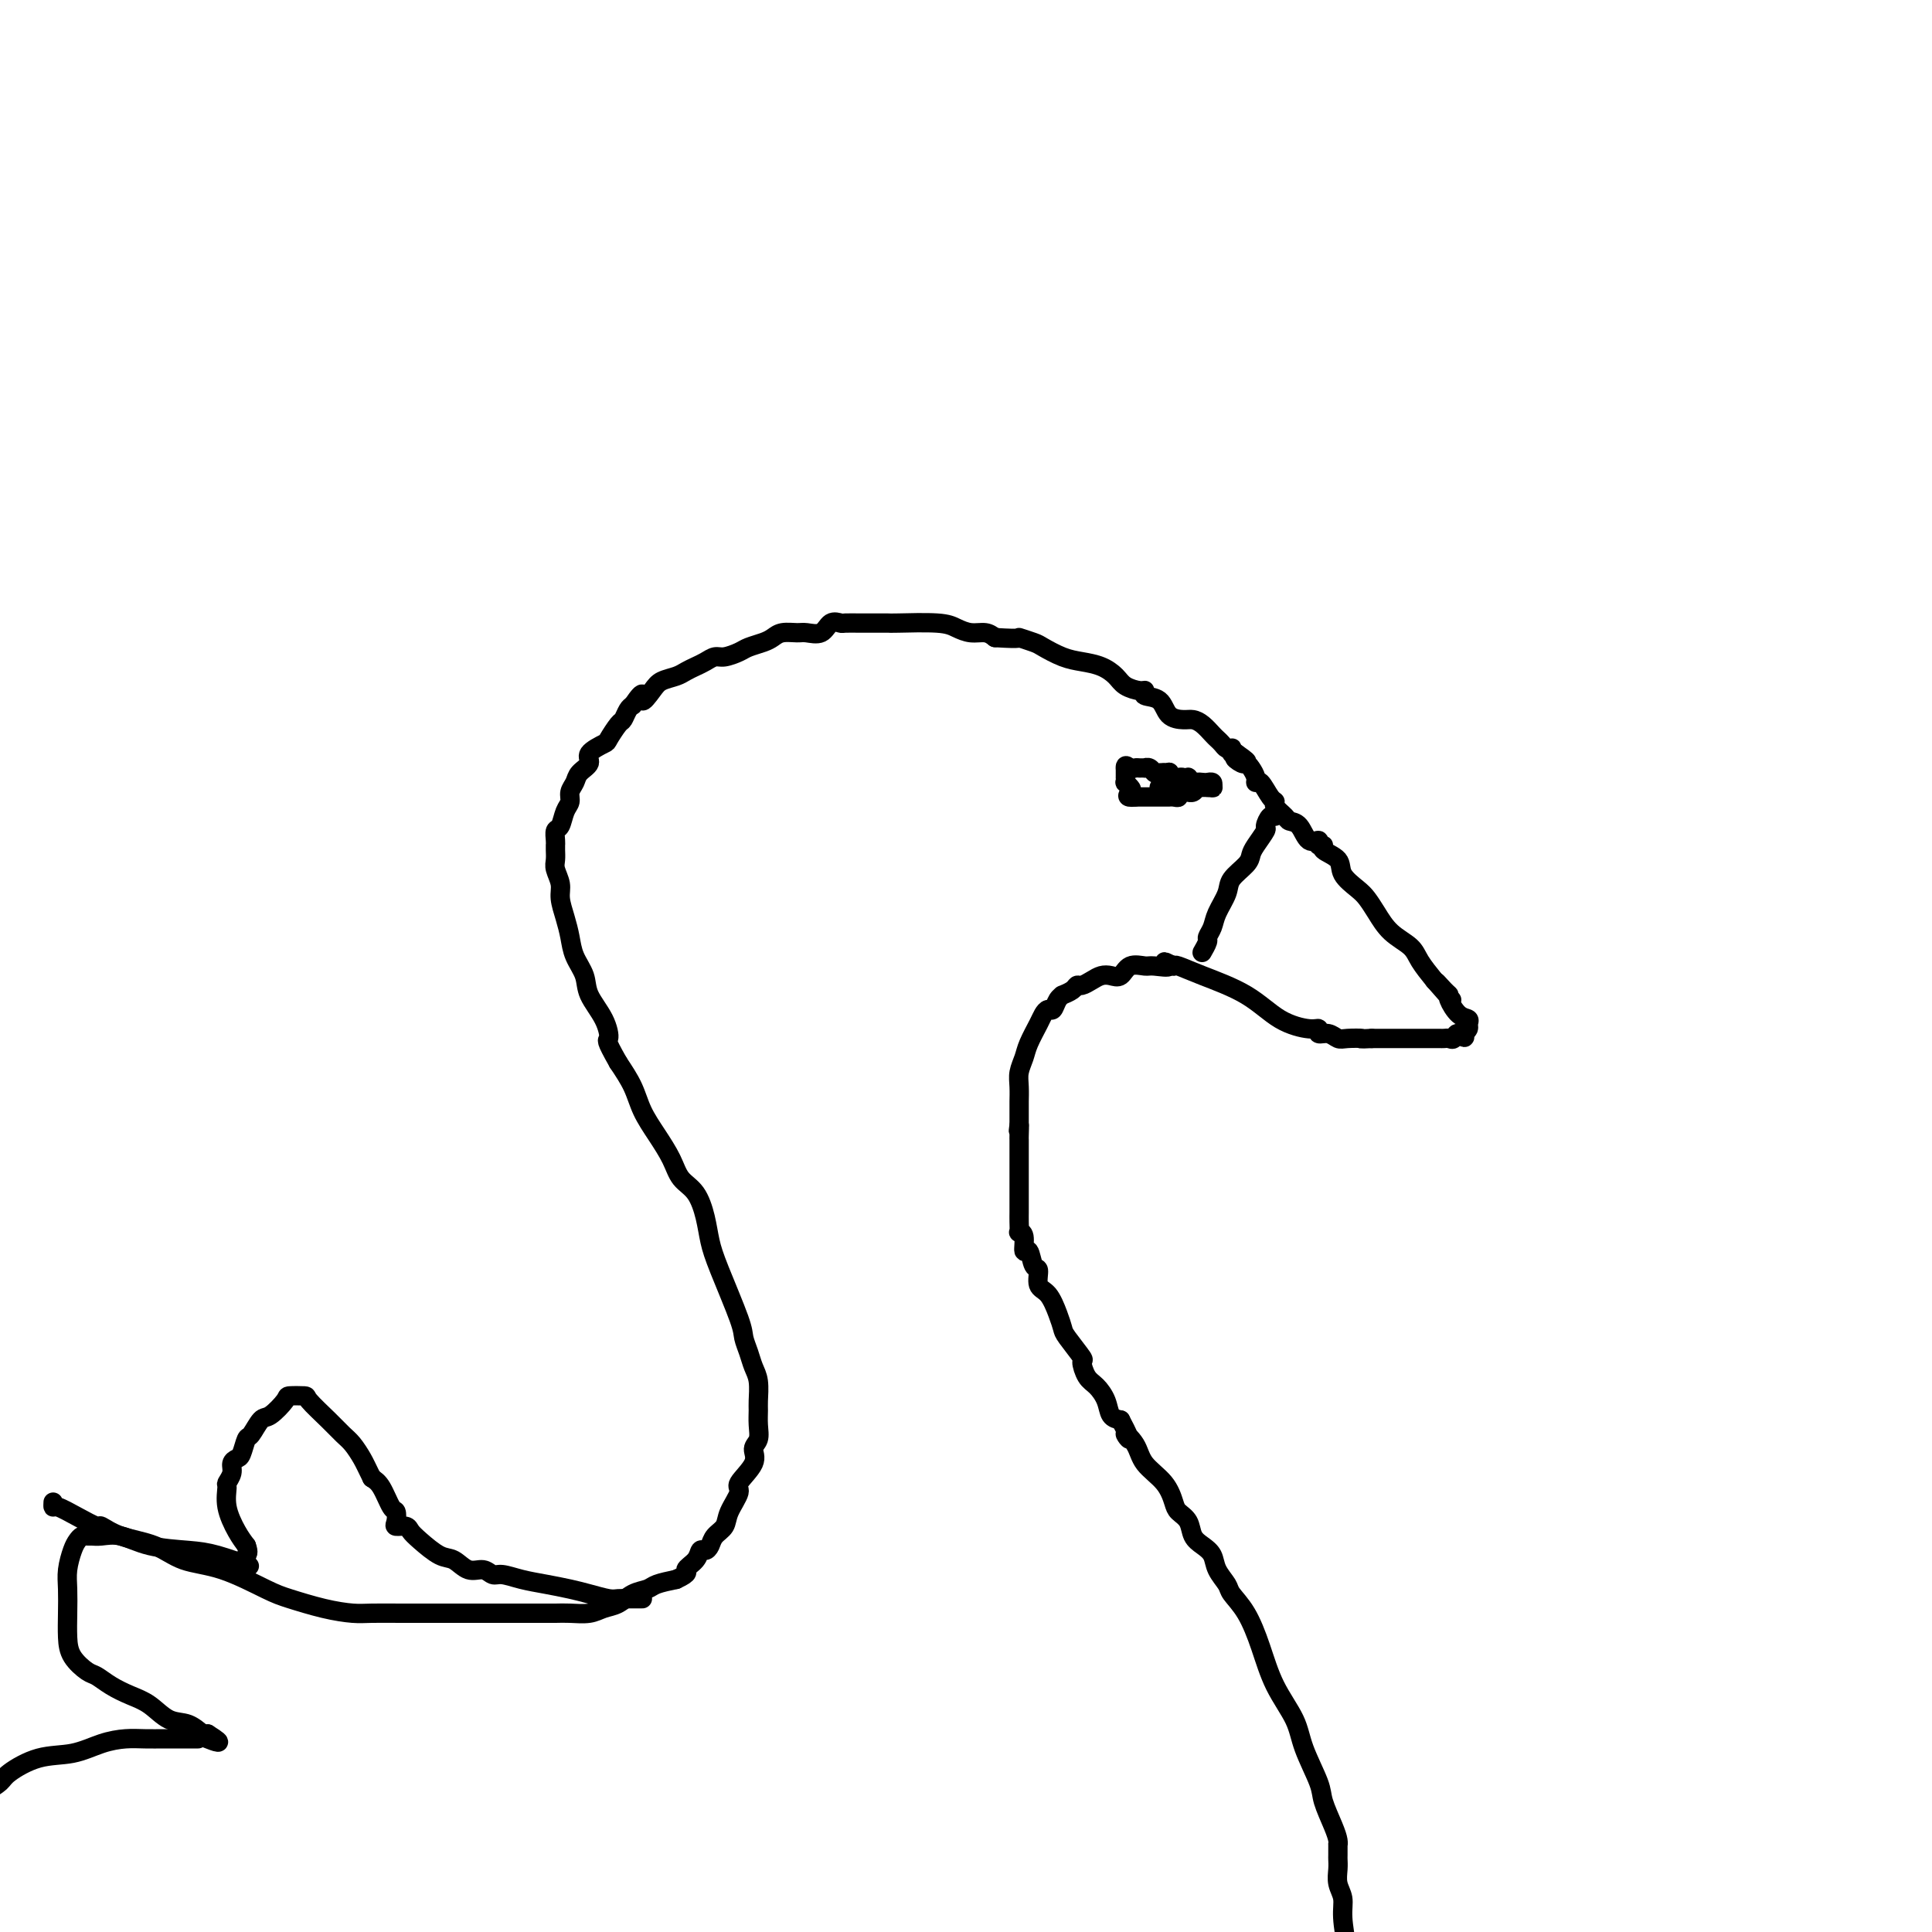 <svg viewBox='0 0 400 400' version='1.1' xmlns='http://www.w3.org/2000/svg' xmlns:xlink='http://www.w3.org/1999/xlink'><g fill='none' stroke='#000000' stroke-width='4' stroke-linecap='round' stroke-linejoin='round'><path d='M11,311c-0.024,0.466 -0.047,0.932 0,1c0.047,0.068 0.165,-0.263 1,0c0.835,0.263 2.385,1.119 4,2c1.615,0.881 3.293,1.787 4,2c0.707,0.213 0.442,-0.269 1,0c0.558,0.269 1.938,1.287 4,2c2.062,0.713 4.807,1.121 7,2c2.193,0.879 3.834,2.228 6,3c2.166,0.772 4.855,0.967 8,2c3.145,1.033 6.744,2.904 9,4c2.256,1.096 3.169,1.418 5,2c1.831,0.582 4.581,1.424 7,2c2.419,0.576 4.506,0.886 6,1c1.494,0.114 2.395,0.030 4,0c1.605,-0.030 3.916,-0.008 6,0c2.084,0.008 3.943,0.002 5,0c1.057,-0.002 1.311,-0.001 3,0c1.689,0.001 4.812,0.000 7,0c2.188,-0.000 3.442,-0.000 5,0c1.558,0.000 3.421,0.001 5,0c1.579,-0.001 2.873,-0.004 4,0c1.127,0.004 2.087,0.013 3,0c0.913,-0.013 1.780,-0.049 3,0c1.220,0.049 2.792,0.182 4,0c1.208,-0.182 2.051,-0.679 3,-1c0.949,-0.321 2.003,-0.467 3,-1c0.997,-0.533 1.937,-1.452 3,-2c1.063,-0.548 2.248,-0.724 3,-1c0.752,-0.276 1.072,-0.650 2,-1c0.928,-0.350 2.464,-0.675 4,-1'/><path d='M140,327c3.129,-1.448 1.952,-1.567 2,-2c0.048,-0.433 1.321,-1.180 2,-2c0.679,-0.820 0.763,-1.714 1,-2c0.237,-0.286 0.625,0.035 1,0c0.375,-0.035 0.736,-0.426 1,-1c0.264,-0.574 0.432,-1.331 1,-2c0.568,-0.669 1.537,-1.249 2,-2c0.463,-0.751 0.421,-1.671 1,-3c0.579,-1.329 1.781,-3.065 2,-4c0.219,-0.935 -0.544,-1.068 0,-2c0.544,-0.932 2.394,-2.663 3,-4c0.606,-1.337 -0.034,-2.282 0,-3c0.034,-0.718 0.742,-1.210 1,-2c0.258,-0.790 0.066,-1.877 0,-3c-0.066,-1.123 -0.006,-2.281 0,-3c0.006,-0.719 -0.040,-0.997 0,-2c0.040,-1.003 0.168,-2.730 0,-4c-0.168,-1.270 -0.633,-2.082 -1,-3c-0.367,-0.918 -0.637,-1.942 -1,-3c-0.363,-1.058 -0.818,-2.151 -1,-3c-0.182,-0.849 -0.092,-1.456 -1,-4c-0.908,-2.544 -2.813,-7.026 -4,-10c-1.187,-2.974 -1.654,-4.440 -2,-6c-0.346,-1.560 -0.571,-3.214 -1,-5c-0.429,-1.786 -1.063,-3.705 -2,-5c-0.937,-1.295 -2.175,-1.966 -3,-3c-0.825,-1.034 -1.235,-2.432 -2,-4c-0.765,-1.568 -1.886,-3.307 -3,-5c-1.114,-1.693 -2.223,-3.340 -3,-5c-0.777,-1.660 -1.222,-3.331 -2,-5c-0.778,-1.669 -1.889,-3.334 -3,-5'/><path d='M128,220c-2.914,-5.134 -2.199,-4.470 -2,-5c0.199,-0.530 -0.118,-2.255 -1,-4c-0.882,-1.745 -2.330,-3.509 -3,-5c-0.670,-1.491 -0.562,-2.710 -1,-4c-0.438,-1.290 -1.423,-2.652 -2,-4c-0.577,-1.348 -0.747,-2.683 -1,-4c-0.253,-1.317 -0.590,-2.618 -1,-4c-0.410,-1.382 -0.895,-2.846 -1,-4c-0.105,-1.154 0.168,-1.998 0,-3c-0.168,-1.002 -0.777,-2.163 -1,-3c-0.223,-0.837 -0.060,-1.350 0,-2c0.060,-0.650 0.015,-1.435 0,-2c-0.015,-0.565 -0.001,-0.909 0,-1c0.001,-0.091 -0.011,0.071 0,0c0.011,-0.071 0.045,-0.375 0,-1c-0.045,-0.625 -0.171,-1.571 0,-2c0.171,-0.429 0.638,-0.341 1,-1c0.362,-0.659 0.620,-2.063 1,-3c0.380,-0.937 0.881,-1.406 1,-2c0.119,-0.594 -0.143,-1.314 0,-2c0.143,-0.686 0.690,-1.340 1,-2c0.310,-0.660 0.383,-1.326 1,-2c0.617,-0.674 1.780,-1.354 2,-2c0.220,-0.646 -0.502,-1.257 0,-2c0.502,-0.743 2.229,-1.617 3,-2c0.771,-0.383 0.588,-0.274 1,-1c0.412,-0.726 1.420,-2.287 2,-3c0.580,-0.713 0.733,-0.576 1,-1c0.267,-0.424 0.648,-1.407 1,-2c0.352,-0.593 0.676,-0.797 1,-1'/><path d='M131,146c2.828,-4.156 1.898,-1.547 2,-1c0.102,0.547 1.235,-0.967 2,-2c0.765,-1.033 1.164,-1.586 2,-2c0.836,-0.414 2.111,-0.689 3,-1c0.889,-0.311 1.392,-0.657 2,-1c0.608,-0.343 1.322,-0.683 2,-1c0.678,-0.317 1.321,-0.610 2,-1c0.679,-0.390 1.393,-0.878 2,-1c0.607,-0.122 1.107,0.122 2,0c0.893,-0.122 2.177,-0.611 3,-1c0.823,-0.389 1.183,-0.678 2,-1c0.817,-0.322 2.091,-0.675 3,-1c0.909,-0.325 1.455,-0.621 2,-1c0.545,-0.379 1.090,-0.841 2,-1c0.910,-0.159 2.184,-0.014 3,0c0.816,0.014 1.172,-0.101 2,0c0.828,0.101 2.126,0.419 3,0c0.874,-0.419 1.322,-1.576 2,-2c0.678,-0.424 1.586,-0.113 2,0c0.414,0.113 0.334,0.030 1,0c0.666,-0.030 2.077,-0.008 3,0c0.923,0.008 1.358,0.002 2,0c0.642,-0.002 1.491,-0.001 2,0c0.509,0.001 0.677,0.003 1,0c0.323,-0.003 0.799,-0.011 1,0c0.201,0.011 0.126,0.041 2,0c1.874,-0.041 5.695,-0.152 8,0c2.305,0.152 3.092,0.566 4,1c0.908,0.434 1.937,0.886 3,1c1.063,0.114 2.161,-0.110 3,0c0.839,0.110 1.420,0.555 2,1'/><path d='M206,132c6.229,0.412 4.801,-0.058 5,0c0.199,0.058 2.023,0.645 3,1c0.977,0.355 1.105,0.479 2,1c0.895,0.521 2.556,1.438 4,2c1.444,0.562 2.670,0.767 4,1c1.330,0.233 2.763,0.492 4,1c1.237,0.508 2.276,1.264 3,2c0.724,0.736 1.132,1.452 2,2c0.868,0.548 2.195,0.928 3,1c0.805,0.072 1.087,-0.163 1,0c-0.087,0.163 -0.543,0.723 0,1c0.543,0.277 2.085,0.272 3,1c0.915,0.728 1.205,2.188 2,3c0.795,0.812 2.097,0.977 3,1c0.903,0.023 1.408,-0.096 2,0c0.592,0.096 1.272,0.408 2,1c0.728,0.592 1.505,1.465 2,2c0.495,0.535 0.707,0.731 1,1c0.293,0.269 0.666,0.612 1,1c0.334,0.388 0.628,0.822 1,1c0.372,0.178 0.821,0.099 1,0c0.179,-0.099 0.087,-0.219 0,0c-0.087,0.219 -0.168,0.777 0,1c0.168,0.223 0.584,0.112 1,0'/><path d='M256,156c4.284,2.948 0.994,1.318 0,1c-0.994,-0.318 0.307,0.676 1,1c0.693,0.324 0.776,-0.021 1,0c0.224,0.021 0.588,0.408 1,1c0.412,0.592 0.871,1.387 1,2c0.129,0.613 -0.072,1.042 0,1c0.072,-0.042 0.419,-0.555 1,0c0.581,0.555 1.398,2.177 2,3c0.602,0.823 0.991,0.848 1,1c0.009,0.152 -0.360,0.430 0,1c0.360,0.570 1.449,1.430 2,2c0.551,0.570 0.563,0.850 1,1c0.437,0.150 1.299,0.169 2,1c0.701,0.831 1.243,2.474 2,3c0.757,0.526 1.731,-0.064 2,0c0.269,0.064 -0.165,0.782 0,1c0.165,0.218 0.930,-0.065 1,0c0.070,0.065 -0.553,0.478 0,1c0.553,0.522 2.283,1.153 3,2c0.717,0.847 0.420,1.910 1,3c0.580,1.090 2.036,2.206 3,3c0.964,0.794 1.437,1.264 2,2c0.563,0.736 1.217,1.736 2,3c0.783,1.264 1.694,2.792 3,4c1.306,1.208 3.005,2.094 4,3c0.995,0.906 1.284,1.830 2,3c0.716,1.170 1.858,2.585 3,4'/><path d='M297,203c6.526,7.452 2.343,2.582 1,1c-1.343,-1.582 0.156,0.125 1,1c0.844,0.875 1.035,0.917 1,1c-0.035,0.083 -0.296,0.207 0,1c0.296,0.793 1.148,2.254 2,3c0.852,0.746 1.703,0.777 2,1c0.297,0.223 0.042,0.637 0,1c-0.042,0.363 0.131,0.675 0,1c-0.131,0.325 -0.565,0.662 -1,1'/><path d='M303,214c0.750,1.641 -0.376,0.244 -1,0c-0.624,-0.244 -0.745,0.667 -1,1c-0.255,0.333 -0.645,0.089 -1,0c-0.355,-0.089 -0.675,-0.024 -1,0c-0.325,0.024 -0.654,0.006 -1,0c-0.346,-0.006 -0.710,-0.002 -1,0c-0.290,0.002 -0.508,0.000 -1,0c-0.492,-0.000 -1.259,-0.000 -2,0c-0.741,0.000 -1.455,0.000 -2,0c-0.545,-0.000 -0.919,-0.000 -1,0c-0.081,0.000 0.133,0.000 0,0c-0.133,-0.000 -0.612,-0.000 -1,0c-0.388,0.000 -0.684,0.000 -1,0c-0.316,-0.000 -0.652,-0.000 -1,0c-0.348,0.000 -0.709,0.000 -1,0c-0.291,-0.000 -0.512,-0.000 -1,0c-0.488,0.000 -1.244,0.000 -2,0'/><path d='M284,215c-3.236,0.159 -1.828,0.058 -2,0c-0.172,-0.058 -1.926,-0.072 -3,0c-1.074,0.072 -1.467,0.230 -2,0c-0.533,-0.230 -1.204,-0.850 -2,-1c-0.796,-0.150 -1.717,0.169 -2,0c-0.283,-0.169 0.070,-0.825 0,-1c-0.070,-0.175 -0.565,0.132 -2,0c-1.435,-0.132 -3.810,-0.701 -6,-2c-2.190,-1.299 -4.195,-3.328 -7,-5c-2.805,-1.672 -6.409,-2.989 -9,-4c-2.591,-1.011 -4.169,-1.718 -5,-2c-0.831,-0.282 -0.916,-0.141 -1,0'/><path d='M243,200c-3.469,-1.699 -1.142,-0.448 -1,0c0.142,0.448 -1.901,0.092 -3,0c-1.099,-0.092 -1.253,0.080 -2,0c-0.747,-0.080 -2.087,-0.411 -3,0c-0.913,0.411 -1.400,1.564 -2,2c-0.600,0.436 -1.313,0.155 -2,0c-0.687,-0.155 -1.349,-0.182 -2,0c-0.651,0.182 -1.293,0.575 -2,1c-0.707,0.425 -1.481,0.884 -2,1c-0.519,0.116 -0.783,-0.111 -1,0c-0.217,0.111 -0.387,0.559 -1,1c-0.613,0.441 -1.670,0.874 -2,1c-0.330,0.126 0.066,-0.055 0,0c-0.066,0.055 -0.594,0.344 -1,1c-0.406,0.656 -0.690,1.677 -1,2c-0.310,0.323 -0.646,-0.052 -1,0c-0.354,0.052 -0.726,0.531 -1,1c-0.274,0.469 -0.452,0.929 -1,2c-0.548,1.071 -1.467,2.753 -2,4c-0.533,1.247 -0.679,2.058 -1,3c-0.321,0.942 -0.818,2.014 -1,3c-0.182,0.986 -0.049,1.886 0,3c0.049,1.114 0.013,2.443 0,3c-0.013,0.557 -0.004,0.342 0,1c0.004,0.658 0.001,2.188 0,3c-0.001,0.812 -0.001,0.906 0,1'/><path d='M211,233c-0.309,2.521 -0.083,0.324 0,0c0.083,-0.324 0.022,1.226 0,2c-0.022,0.774 -0.006,0.773 0,1c0.006,0.227 0.002,0.683 0,1c-0.002,0.317 -0.000,0.493 0,1c0.000,0.507 0.000,1.343 0,2c-0.000,0.657 -0.000,1.135 0,2c0.000,0.865 -0.000,2.118 0,3c0.000,0.882 0.000,1.393 0,2c-0.000,0.607 -0.001,1.311 0,2c0.001,0.689 0.004,1.362 0,2c-0.004,0.638 -0.016,1.241 0,2c0.016,0.759 0.060,1.675 0,2c-0.060,0.325 -0.224,0.060 0,0c0.224,-0.060 0.835,0.086 1,1c0.165,0.914 -0.115,2.595 0,3c0.115,0.405 0.625,-0.465 1,0c0.375,0.465 0.615,2.267 1,3c0.385,0.733 0.916,0.399 1,1c0.084,0.601 -0.278,2.136 0,3c0.278,0.864 1.196,1.055 2,2c0.804,0.945 1.493,2.643 2,4c0.507,1.357 0.832,2.374 1,3c0.168,0.626 0.180,0.863 1,2c0.820,1.137 2.447,3.175 3,4c0.553,0.825 0.031,0.438 0,1c-0.031,0.562 0.428,2.073 1,3c0.572,0.927 1.256,1.269 2,2c0.744,0.731 1.546,1.851 2,3c0.454,1.149 0.558,2.328 1,3c0.442,0.672 1.221,0.836 2,1'/><path d='M232,294c3.216,6.024 1.257,3.585 1,3c-0.257,-0.585 1.187,0.683 2,2c0.813,1.317 0.995,2.684 2,4c1.005,1.316 2.832,2.583 4,4c1.168,1.417 1.678,2.985 2,4c0.322,1.015 0.458,1.479 1,2c0.542,0.521 1.492,1.101 2,2c0.508,0.899 0.574,2.118 1,3c0.426,0.882 1.212,1.429 2,2c0.788,0.571 1.579,1.168 2,2c0.421,0.832 0.472,1.899 1,3c0.528,1.101 1.532,2.235 2,3c0.468,0.765 0.398,1.162 1,2c0.602,0.838 1.875,2.118 3,4c1.125,1.882 2.102,4.366 3,7c0.898,2.634 1.717,5.417 3,8c1.283,2.583 3.030,4.967 4,7c0.970,2.033 1.164,3.714 2,6c0.836,2.286 2.315,5.177 3,7c0.685,1.823 0.576,2.578 1,4c0.424,1.422 1.382,3.512 2,5c0.618,1.488 0.898,2.373 1,3c0.102,0.627 0.028,0.996 0,1c-0.028,0.004 -0.008,-0.358 0,0c0.008,0.358 0.006,1.435 0,2c-0.006,0.565 -0.016,0.616 0,1c0.016,0.384 0.060,1.100 0,2c-0.060,0.900 -0.222,1.983 0,3c0.222,1.017 0.829,1.966 1,3c0.171,1.034 -0.094,2.153 0,4c0.094,1.847 0.547,4.424 1,7'/><path d='M264,168c0.079,0.481 0.158,0.962 0,1c-0.158,0.038 -0.554,-0.366 -1,0c-0.446,0.366 -0.944,1.500 -1,2c-0.056,0.500 0.328,0.364 0,1c-0.328,0.636 -1.368,2.045 -2,3c-0.632,0.955 -0.856,1.456 -1,2c-0.144,0.544 -0.209,1.132 -1,2c-0.791,0.868 -2.307,2.015 -3,3c-0.693,0.985 -0.563,1.807 -1,3c-0.437,1.193 -1.441,2.758 -2,4c-0.559,1.242 -0.672,2.161 -1,3c-0.328,0.839 -0.873,1.598 -1,2c-0.127,0.402 0.162,0.448 0,1c-0.162,0.552 -0.774,1.610 -1,2c-0.226,0.390 -0.064,0.111 0,0c0.064,-0.111 0.032,-0.056 0,0'/><path d='M241,160c0.438,0.033 0.877,0.065 1,0c0.123,-0.065 -0.069,-0.228 0,0c0.069,0.228 0.401,0.846 1,1c0.599,0.154 1.467,-0.155 2,0c0.533,0.155 0.730,0.773 1,1c0.270,0.227 0.611,0.061 1,0c0.389,-0.061 0.825,-0.017 1,0c0.175,0.017 0.087,0.009 0,0'/><path d='M248,162c1.125,0.475 0.437,0.662 0,1c-0.437,0.338 -0.624,0.826 -1,1c-0.376,0.174 -0.941,0.032 -1,0c-0.059,-0.032 0.387,0.044 0,0c-0.387,-0.044 -1.606,-0.208 -2,0c-0.394,0.208 0.036,0.788 0,1c-0.036,0.212 -0.538,0.057 -1,0c-0.462,-0.057 -0.883,-0.015 -1,0c-0.117,0.015 0.070,0.004 0,0c-0.070,-0.004 -0.396,-0.001 -1,0c-0.604,0.001 -1.485,0.000 -2,0c-0.515,-0.000 -0.663,-0.000 -1,0c-0.337,0.000 -0.864,0.000 -1,0c-0.136,-0.000 0.117,-0.000 0,0c-0.117,0.000 -0.605,0.000 -1,0c-0.395,-0.000 -0.698,-0.000 -1,0'/><path d='M235,165c-2.254,0.281 -1.389,-0.517 -1,-1c0.389,-0.483 0.300,-0.650 0,-1c-0.300,-0.350 -0.813,-0.881 -1,-1c-0.187,-0.119 -0.050,0.175 0,0c0.050,-0.175 0.013,-0.818 0,-1c-0.013,-0.182 -0.004,0.095 0,0c0.004,-0.095 0.001,-0.564 0,-1c-0.001,-0.436 -0.000,-0.839 0,-1c0.000,-0.161 0.000,-0.081 0,0'/><path d='M233,159c-0.132,-0.928 0.538,-0.248 1,0c0.462,0.248 0.715,0.066 1,0c0.285,-0.066 0.601,-0.014 1,0c0.399,0.014 0.879,-0.010 1,0c0.121,0.010 -0.117,0.056 0,0c0.117,-0.056 0.591,-0.212 1,0c0.409,0.212 0.754,0.793 1,1c0.246,0.207 0.395,0.041 1,0c0.605,-0.041 1.667,0.041 2,0c0.333,-0.041 -0.065,-0.207 0,0c0.065,0.207 0.591,0.787 1,1c0.409,0.213 0.701,0.060 1,0c0.299,-0.060 0.606,-0.026 1,0c0.394,0.026 0.875,0.046 1,0c0.125,-0.046 -0.107,-0.156 0,0c0.107,0.156 0.554,0.578 1,1'/><path d='M247,162c2.344,0.465 1.203,0.127 1,0c-0.203,-0.127 0.533,-0.044 1,0c0.467,0.044 0.664,0.050 1,0c0.336,-0.050 0.810,-0.157 1,0c0.190,0.157 0.095,0.579 0,1'/><path d='M251,163c0.500,0.167 -0.250,0.083 -1,0'/><path d='M250,163c-0.332,0.000 -0.663,0.000 -1,0c-0.337,0.000 -0.682,0.000 -1,0c-0.318,0.000 -0.610,0.000 -1,0c-0.390,0.000 -0.878,0.000 -1,0c-0.122,0.000 0.122,0.000 0,0c-0.122,0.000 -0.610,0.000 -1,0c-0.390,0.000 -0.683,0.000 -1,0c-0.317,0.000 -0.659,0.000 -1,0'/><path d='M243,163c-1.311,0.000 -1.089,0.000 -1,0c0.089,0.000 0.044,0.000 0,0'/><path d='M242,163c-0.333,0.000 -0.667,0.000 -1,0'/><path d='M241,163c-0.378,0.000 -0.822,0.000 -1,0c-0.178,0.000 -0.089,0.000 0,0'/><path d='M133,331c-0.326,0.000 -0.652,0.001 -1,0c-0.348,-0.001 -0.718,-0.003 -1,0c-0.282,0.003 -0.475,0.012 -1,0c-0.525,-0.012 -1.381,-0.045 -2,0c-0.619,0.045 -1.000,0.167 -2,0c-1.000,-0.167 -2.617,-0.623 -4,-1c-1.383,-0.377 -2.531,-0.674 -4,-1c-1.469,-0.326 -3.260,-0.680 -5,-1c-1.740,-0.320 -3.428,-0.606 -5,-1c-1.572,-0.394 -3.029,-0.898 -4,-1c-0.971,-0.102 -1.455,0.196 -2,0c-0.545,-0.196 -1.150,-0.885 -2,-1c-0.850,-0.115 -1.944,0.345 -3,0c-1.056,-0.345 -2.075,-1.494 -3,-2c-0.925,-0.506 -1.758,-0.370 -3,-1c-1.242,-0.630 -2.893,-2.027 -4,-3c-1.107,-0.973 -1.669,-1.522 -2,-2c-0.331,-0.478 -0.431,-0.885 -1,-1c-0.569,-0.115 -1.609,0.061 -2,0c-0.391,-0.061 -0.135,-0.359 0,-1c0.135,-0.641 0.150,-1.625 0,-2c-0.150,-0.375 -0.463,-0.139 -1,-1c-0.537,-0.861 -1.296,-2.817 -2,-4c-0.704,-1.183 -1.352,-1.591 -2,-2'/><path d='M77,306c-1.129,-2.295 -1.452,-3.032 -2,-4c-0.548,-0.968 -1.321,-2.168 -2,-3c-0.679,-0.832 -1.265,-1.295 -2,-2c-0.735,-0.705 -1.620,-1.652 -3,-3c-1.380,-1.348 -3.255,-3.096 -4,-4c-0.745,-0.904 -0.359,-0.963 -1,-1c-0.641,-0.037 -2.308,-0.051 -3,0c-0.692,0.051 -0.409,0.169 -1,1c-0.591,0.831 -2.056,2.377 -3,3c-0.944,0.623 -1.366,0.324 -2,1c-0.634,0.676 -1.480,2.327 -2,3c-0.520,0.673 -0.713,0.368 -1,1c-0.287,0.632 -0.669,2.201 -1,3c-0.331,0.799 -0.610,0.828 -1,1c-0.390,0.172 -0.891,0.488 -1,1c-0.109,0.512 0.173,1.222 0,2c-0.173,0.778 -0.800,1.626 -1,2c-0.200,0.374 0.029,0.276 0,1c-0.029,0.724 -0.315,2.272 0,4c0.315,1.728 1.233,3.637 2,5c0.767,1.363 1.384,2.182 2,3'/><path d='M51,320c0.619,1.646 0.166,1.761 0,2c-0.166,0.239 -0.045,0.603 0,1c0.045,0.397 0.013,0.828 0,1c-0.013,0.172 -0.006,0.086 0,0'/><path d='M51,324c0.551,0.200 1.103,0.400 0,0c-1.103,-0.400 -3.860,-1.399 -6,-2c-2.140,-0.601 -3.662,-0.802 -6,-1c-2.338,-0.198 -5.491,-0.393 -8,-1c-2.509,-0.607 -4.374,-1.628 -6,-2c-1.626,-0.372 -3.013,-0.097 -4,0c-0.987,0.097 -1.574,0.016 -2,0c-0.426,-0.016 -0.692,0.032 -1,0c-0.308,-0.032 -0.657,-0.145 -1,0c-0.343,0.145 -0.680,0.547 -1,1c-0.320,0.453 -0.622,0.956 -1,2c-0.378,1.044 -0.832,2.628 -1,4c-0.168,1.372 -0.049,2.532 0,4c0.049,1.468 0.029,3.243 0,5c-0.029,1.757 -0.066,3.496 0,5c0.066,1.504 0.236,2.773 1,4c0.764,1.227 2.122,2.410 3,3c0.878,0.590 1.277,0.586 2,1c0.723,0.414 1.772,1.248 3,2c1.228,0.752 2.637,1.424 4,2c1.363,0.576 2.680,1.055 4,2c1.320,0.945 2.642,2.356 4,3c1.358,0.644 2.750,0.519 4,1c1.250,0.481 2.357,1.566 3,2c0.643,0.434 0.821,0.217 1,0'/><path d='M43,359c4.356,2.711 1.244,1.489 0,1c-1.244,-0.489 -0.622,-0.244 0,0'/><path d='M41,360c-0.684,-0.000 -1.368,-0.001 -2,0c-0.632,0.001 -1.213,0.002 -2,0c-0.787,-0.002 -1.779,-0.007 -3,0c-1.221,0.007 -2.670,0.028 -4,0c-1.330,-0.028 -2.542,-0.103 -4,0c-1.458,0.103 -3.163,0.384 -5,1c-1.837,0.616 -3.807,1.568 -6,2c-2.193,0.432 -4.608,0.342 -7,1c-2.392,0.658 -4.759,2.062 -6,3c-1.241,0.938 -1.354,1.411 -2,2c-0.646,0.589 -1.823,1.295 -3,2'/></g>
</svg>